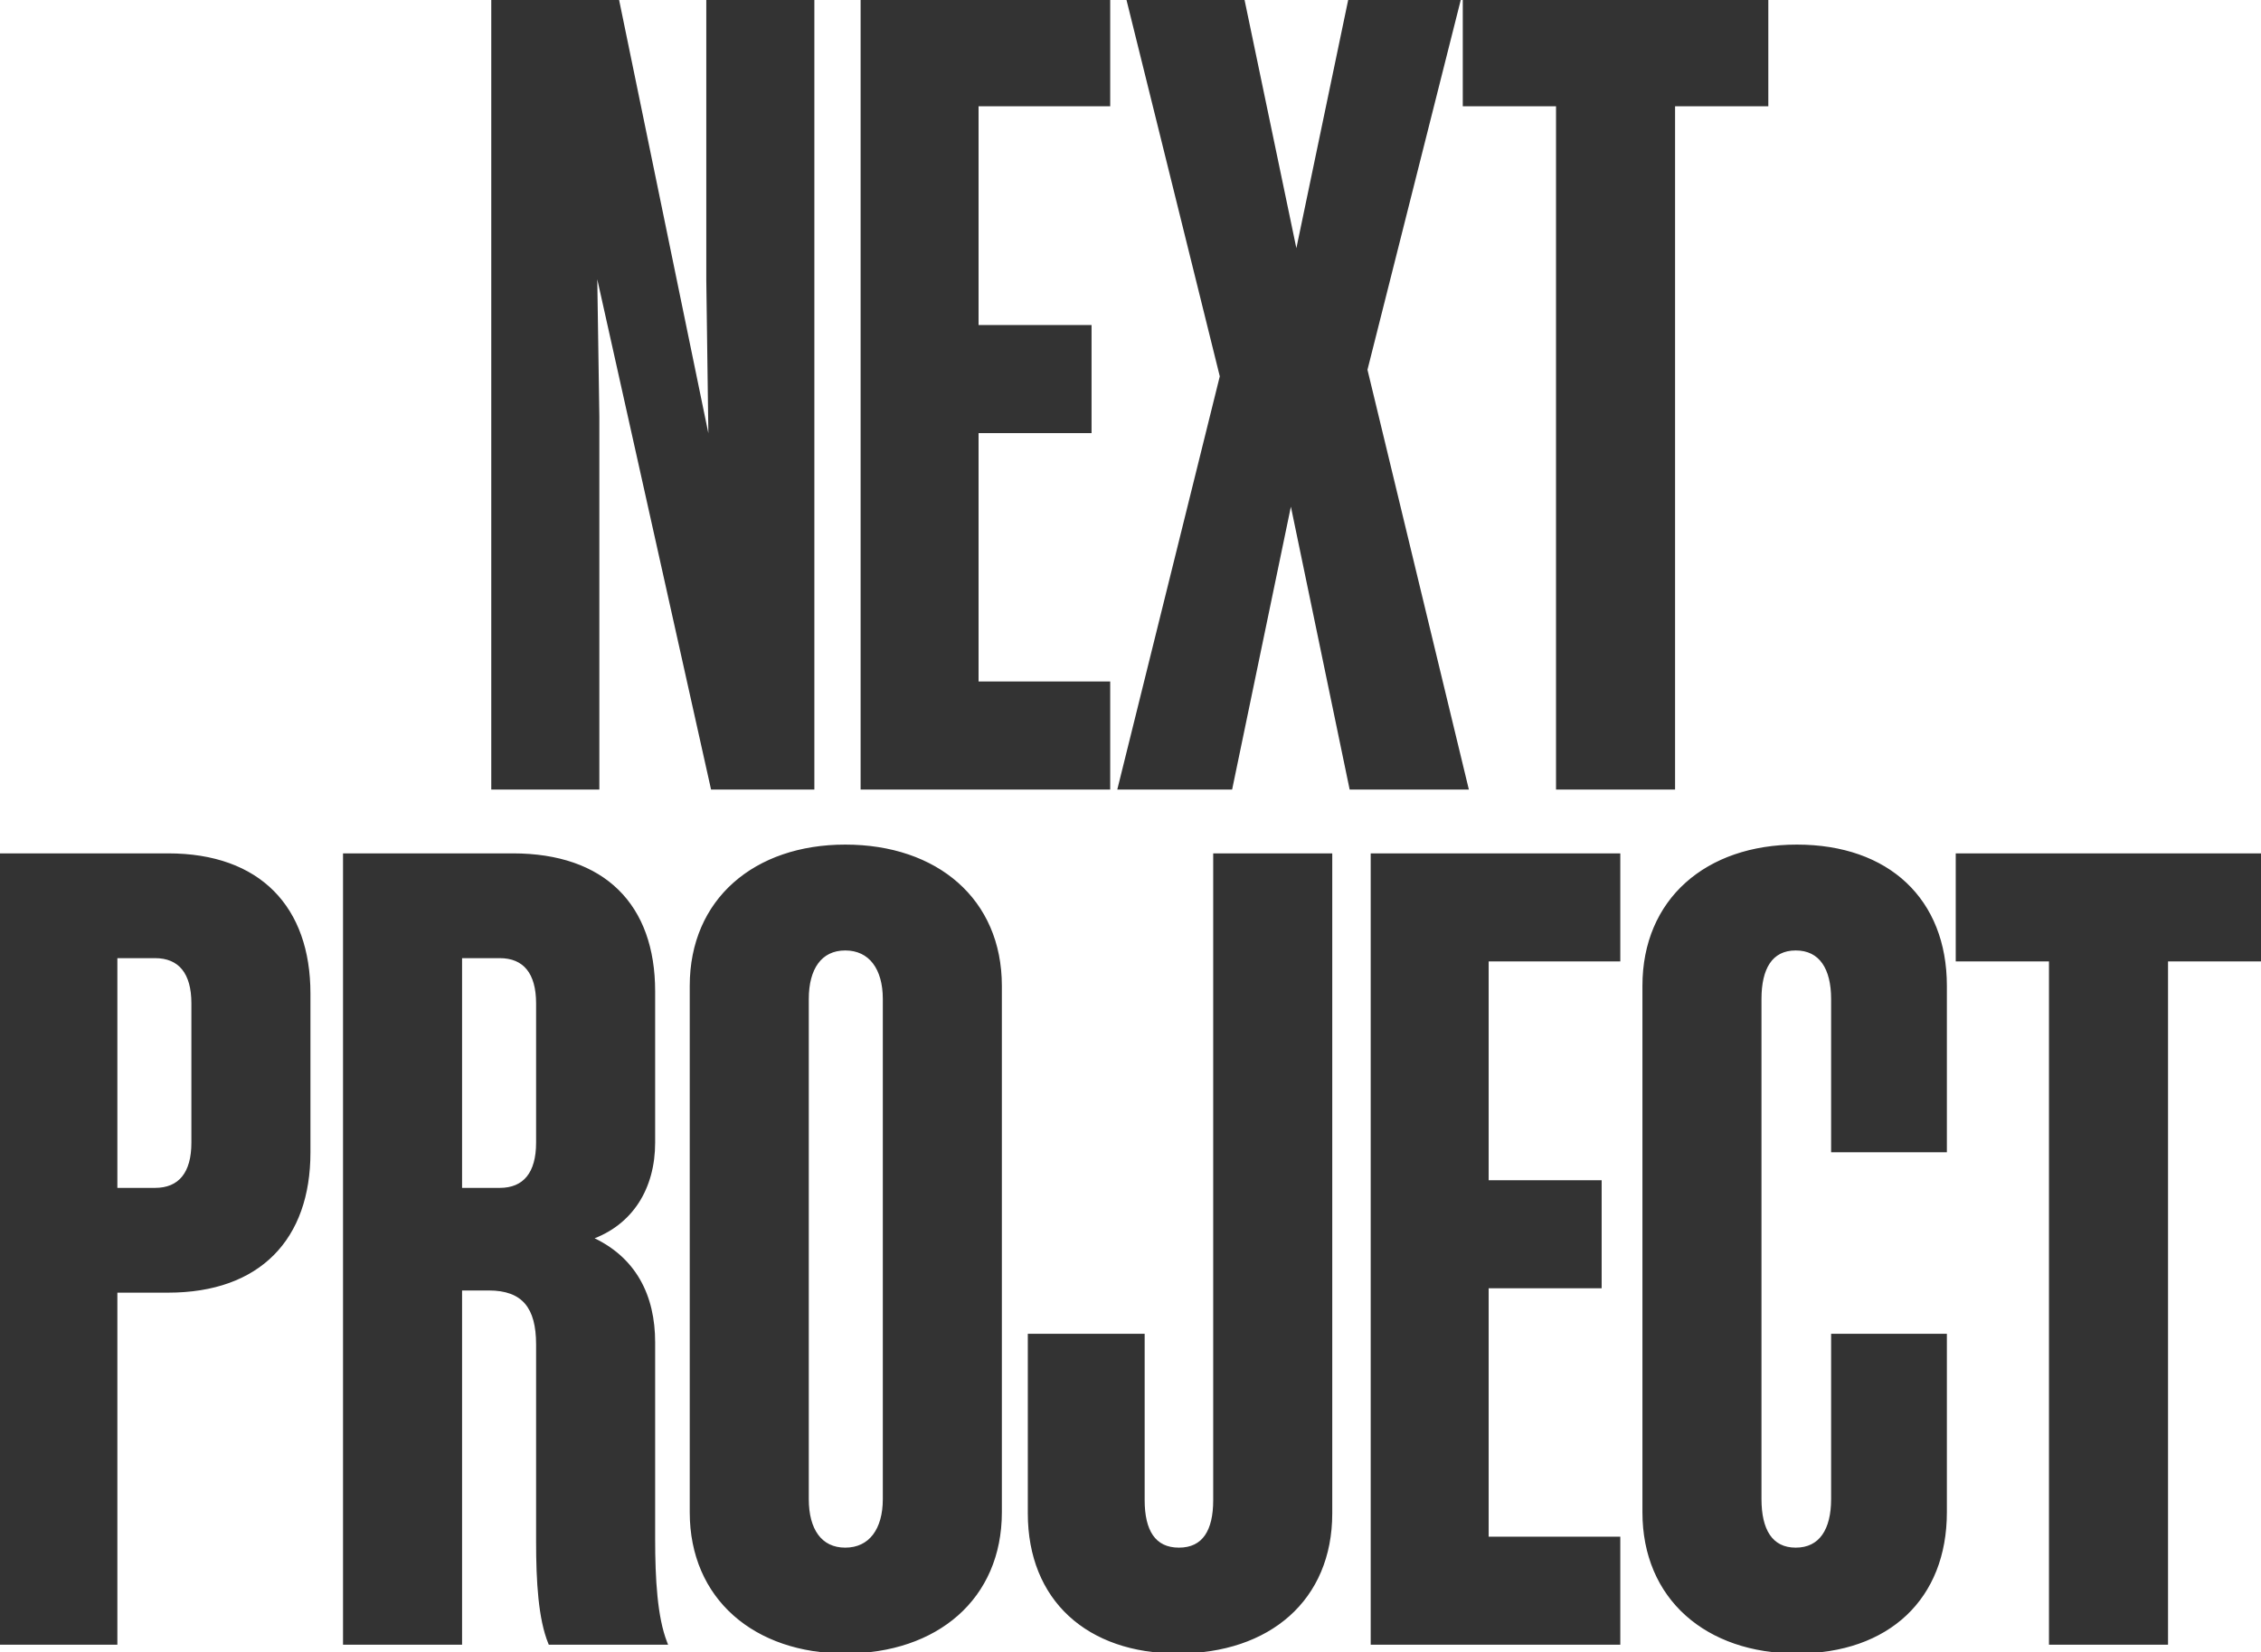 <?xml version="1.0" encoding="utf-8"?>
<svg xmlns="http://www.w3.org/2000/svg" width="1171" height="856" viewBox="0 0 1171 856" fill="none">
<mask id="path-1-outside-1_6387_1169" maskUnits="userSpaceOnUse" x="-1" y="-1" width="1173" height="858" fill="black">
<rect fill="white" x="-1" y="-1" width="1173" height="858"/>
<path d="M309.41 140.398H308.274L309.41 215.963V408H255.435V0.063H319.637L366.794 229.03H367.931L366.794 144.943V0.063H420.769V408H369.067L309.41 140.398ZM446.723 0.063H573.99V54.038H505.811V169.374H564.331V223.349H505.811V354.025H573.99V408H446.723V0.063ZM699.815 408L669.134 260.279H667.998L637.317 408H579.933L632.772 194.941L584.479 0.063H643.567L670.839 130.739H671.975L699.247 0.063H755.494L707.201 191.532L759.471 408H699.815ZM914.836 54.038H866.542V408H806.886V54.038H758.592V0.063H914.836V54.038ZM87.059 443.063C134.216 443.063 159.783 470.334 159.783 514.65V597.033C159.783 641.35 134.216 668.621 87.059 668.621H59.787V851H0.13V443.063H87.059ZM80.241 495.333H59.787V616.351H80.241C93.308 616.351 100.126 607.828 100.126 591.92V519.764C100.126 503.855 93.308 495.333 80.241 495.333ZM253.085 667.485H238.313V851H178.656V443.063H265.585C312.742 443.063 338.309 469.198 338.309 513.514V591.92C338.309 615.214 326.946 633.964 305.356 641.35C328.65 651.577 338.309 671.462 338.309 695.325V797.025C338.309 818.047 339.445 837.932 344.558 851H284.902C279.788 838.501 278.652 819.183 278.652 798.729V696.461C278.652 677.144 271.266 667.485 253.085 667.485ZM278.652 519.764C278.652 503.855 271.834 495.333 258.767 495.333H238.313V616.351H258.767C271.834 616.351 278.652 607.828 278.652 591.92V519.764ZM437.767 438.517C484.925 438.517 517.878 466.357 517.878 510.673V783.389C517.878 827.706 484.925 855.545 437.767 855.545C391.178 855.545 358.225 827.706 358.225 783.389V510.673C358.225 466.357 391.178 438.517 437.767 438.517ZM437.767 491.356C424.7 491.356 417.882 501.583 417.882 517.491V776.571C417.882 792.48 424.7 802.707 437.767 802.707C450.835 802.707 458.221 792.48 458.221 776.571V517.491C458.221 501.583 450.835 491.356 437.767 491.356ZM629.334 443.063H688.991V783.957C688.991 828.274 657.174 855.545 610.017 855.545C563.428 855.545 533.316 828.274 533.316 783.957V691.916H591.836V777.139C591.836 793.048 597.518 802.707 610.585 802.707C623.653 802.707 629.334 793.048 629.334 777.139V443.063ZM710.905 443.063H838.172V497.038H769.993V612.374H828.514V666.349H769.993V797.025H838.172V851H710.905V443.063ZM1007.31 595.897H949.358V517.491C949.358 501.583 943.108 491.356 930.041 491.356C916.973 491.356 911.292 501.583 911.292 517.491V776.571C911.292 792.48 916.973 802.707 930.041 802.707C943.108 802.707 949.358 792.48 949.358 776.571V691.916H1007.31V783.389C1007.31 827.706 977.766 855.545 930.609 855.545C884.02 855.545 851.635 827.706 851.635 783.389V510.673C851.635 466.357 884.02 438.517 930.609 438.517C977.766 438.517 1007.31 466.357 1007.31 510.673V595.897ZM1170.14 497.038H1121.85V851H1062.19V497.038H1013.9V443.063H1170.14V497.038Z"/>
</mask>
<path d="M309.41 140.398H308.274L309.41 215.963V408H255.435V0.063H319.637L366.794 229.03H367.931L366.794 144.943V0.063H420.769V408H369.067L309.41 140.398ZM446.723 0.063H573.99V54.038H505.811V169.374H564.331V223.349H505.811V354.025H573.99V408H446.723V0.063ZM699.815 408L669.134 260.279H667.998L637.317 408H579.933L632.772 194.941L584.479 0.063H643.567L670.839 130.739H671.975L699.247 0.063H755.494L707.201 191.532L759.471 408H699.815ZM914.836 54.038H866.542V408H806.886V54.038H758.592V0.063H914.836V54.038ZM87.059 443.063C134.216 443.063 159.783 470.334 159.783 514.65V597.033C159.783 641.35 134.216 668.621 87.059 668.621H59.787V851H0.13V443.063H87.059ZM80.241 495.333H59.787V616.351H80.241C93.308 616.351 100.126 607.828 100.126 591.92V519.764C100.126 503.855 93.308 495.333 80.241 495.333ZM253.085 667.485H238.313V851H178.656V443.063H265.585C312.742 443.063 338.309 469.198 338.309 513.514V591.92C338.309 615.214 326.946 633.964 305.356 641.35C328.65 651.577 338.309 671.462 338.309 695.325V797.025C338.309 818.047 339.445 837.932 344.558 851H284.902C279.788 838.501 278.652 819.183 278.652 798.729V696.461C278.652 677.144 271.266 667.485 253.085 667.485ZM278.652 519.764C278.652 503.855 271.834 495.333 258.767 495.333H238.313V616.351H258.767C271.834 616.351 278.652 607.828 278.652 591.92V519.764ZM437.767 438.517C484.925 438.517 517.878 466.357 517.878 510.673V783.389C517.878 827.706 484.925 855.545 437.767 855.545C391.178 855.545 358.225 827.706 358.225 783.389V510.673C358.225 466.357 391.178 438.517 437.767 438.517ZM437.767 491.356C424.7 491.356 417.882 501.583 417.882 517.491V776.571C417.882 792.48 424.7 802.707 437.767 802.707C450.835 802.707 458.221 792.48 458.221 776.571V517.491C458.221 501.583 450.835 491.356 437.767 491.356ZM629.334 443.063H688.991V783.957C688.991 828.274 657.174 855.545 610.017 855.545C563.428 855.545 533.316 828.274 533.316 783.957V691.916H591.836V777.139C591.836 793.048 597.518 802.707 610.585 802.707C623.653 802.707 629.334 793.048 629.334 777.139V443.063ZM710.905 443.063H838.172V497.038H769.993V612.374H828.514V666.349H769.993V797.025H838.172V851H710.905V443.063ZM1007.31 595.897H949.358V517.491C949.358 501.583 943.108 491.356 930.041 491.356C916.973 491.356 911.292 501.583 911.292 517.491V776.571C911.292 792.48 916.973 802.707 930.041 802.707C943.108 802.707 949.358 792.48 949.358 776.571V691.916H1007.31V783.389C1007.31 827.706 977.766 855.545 930.609 855.545C884.02 855.545 851.635 827.706 851.635 783.389V510.673C851.635 466.357 884.02 438.517 930.609 438.517C977.766 438.517 1007.31 466.357 1007.31 510.673V595.897ZM1170.14 497.038H1121.85V851H1062.19V497.038H1013.9V443.063H1170.14V497.038Z" fill="#333333"/>
<path d="M309.41 140.398L310.386 140.18L310.212 139.398H309.41V140.398ZM308.274 140.398V139.398H307.259L307.274 140.413L308.274 140.398ZM309.41 215.963H310.41V215.955L310.41 215.948L309.41 215.963ZM309.41 408V409H310.41V408H309.41ZM255.435 408H254.435V409H255.435V408ZM255.435 0.063V-0.937H254.435V0.063H255.435ZM319.637 0.063L320.617 -0.139L320.452 -0.937H319.637V0.063ZM366.794 229.03L365.815 229.232L365.979 230.03H366.794V229.03ZM367.931 229.03V230.03H368.944L368.931 229.017L367.931 229.03ZM366.794 144.943H365.794L365.794 144.956L366.794 144.943ZM366.794 0.063V-0.937H365.794V0.063H366.794ZM420.769 0.063H421.769V-0.937H420.769V0.063ZM420.769 408V409H421.769V408H420.769ZM369.067 408L368.091 408.218L368.265 409H369.067V408ZM309.41 139.398H308.274V141.398H309.41V139.398ZM307.274 140.413L308.41 215.978L310.41 215.948L309.274 140.383L307.274 140.413ZM308.41 215.963V408H310.41V215.963H308.41ZM309.41 407H255.435V409H309.41V407ZM256.435 408V0.063H254.435V408H256.435ZM255.435 1.063H319.637V-0.937H255.435V1.063ZM318.658 0.264L365.815 229.232L367.774 228.828L320.617 -0.139L318.658 0.264ZM366.794 230.03H367.931V228.03H366.794V230.03ZM368.931 229.017L367.794 144.929L365.794 144.956L366.931 229.044L368.931 229.017ZM367.794 144.943V0.063H365.794V144.943H367.794ZM366.794 1.063H420.769V-0.937H366.794V1.063ZM419.769 0.063V408H421.769V0.063H419.769ZM420.769 407H369.067V409H420.769V407ZM370.043 407.782L310.386 140.18L308.434 140.615L368.091 408.218L370.043 407.782ZM446.723 0.063V-0.937H445.723V0.063H446.723ZM573.99 0.063H574.99V-0.937H573.99V0.063ZM573.99 54.038V55.038H574.99V54.038H573.99ZM505.811 54.038V53.038H504.811V54.038H505.811ZM505.811 169.374H504.811V170.374H505.811V169.374ZM564.331 169.374H565.331V168.374H564.331V169.374ZM564.331 223.349V224.349H565.331V223.349H564.331ZM505.811 223.349V222.349H504.811V223.349H505.811ZM505.811 354.025H504.811V355.025H505.811V354.025ZM573.99 354.025H574.99V353.025H573.99V354.025ZM573.99 408V409H574.99V408H573.99ZM446.723 408H445.723V409H446.723V408ZM446.723 1.063H573.99V-0.937H446.723V1.063ZM572.99 0.063V54.038H574.99V0.063H572.99ZM573.99 53.038H505.811V55.038H573.99V53.038ZM504.811 54.038V169.374H506.811V54.038H504.811ZM505.811 170.374H564.331V168.374H505.811V170.374ZM563.331 169.374V223.349H565.331V169.374H563.331ZM564.331 222.349H505.811V224.349H564.331V222.349ZM504.811 223.349V354.025H506.811V223.349H504.811ZM505.811 355.025H573.99V353.025H505.811V355.025ZM572.99 354.025V408H574.99V354.025H572.99ZM573.99 407H446.723V409H573.99V407ZM447.723 408V0.063H445.723V408H447.723ZM699.815 408L698.836 408.203L699.001 409H699.815V408ZM669.134 260.279L670.113 260.076L669.948 259.279H669.134V260.279ZM667.998 260.279V259.279H667.184L667.019 260.076L667.998 260.279ZM637.317 408V409H638.131L638.297 408.203L637.317 408ZM579.933 408L578.963 407.759L578.655 409H579.933V408ZM632.772 194.941L633.743 195.181L633.802 194.941L633.743 194.7L632.772 194.941ZM584.479 0.063V-0.937H583.201L583.508 0.303L584.479 0.063ZM643.567 0.063L644.546 -0.142L644.38 -0.937H643.567V0.063ZM670.839 130.739L669.86 130.943L670.026 131.739H670.839V130.739ZM671.975 130.739V131.739H672.788L672.954 130.943L671.975 130.739ZM699.247 0.063V-0.937H698.434L698.268 -0.142L699.247 0.063ZM755.494 0.063L756.464 0.307L756.778 -0.937H755.494V0.063ZM707.201 191.532L706.231 191.287L706.171 191.527L706.229 191.767L707.201 191.532ZM759.471 408V409H760.742L760.443 407.765L759.471 408ZM700.794 407.797L670.113 260.076L668.155 260.482L698.836 408.203L700.794 407.797ZM669.134 259.279H667.998V261.279H669.134V259.279ZM667.019 260.076L636.338 407.797L638.297 408.203L668.977 260.482L667.019 260.076ZM637.317 407H579.933V409H637.317V407ZM580.904 408.241L633.743 195.181L631.802 194.7L578.963 407.759L580.904 408.241ZM633.743 194.7L585.449 -0.178L583.508 0.303L631.802 195.181L633.743 194.7ZM584.479 1.063H643.567V-0.937H584.479V1.063ZM642.588 0.267L669.86 130.943L671.818 130.535L644.546 -0.142L642.588 0.267ZM670.839 131.739H671.975V129.739H670.839V131.739ZM672.954 130.943L700.226 0.267L698.268 -0.142L670.996 130.535L672.954 130.943ZM699.247 1.063H755.494V-0.937H699.247V1.063ZM754.525 -0.182L706.231 191.287L708.171 191.776L756.464 0.307L754.525 -0.182ZM706.229 191.767L758.499 408.235L760.443 407.765L708.173 191.297L706.229 191.767ZM759.471 407H699.815V409H759.471V407ZM914.836 54.038V55.038H915.836V54.038H914.836ZM866.542 54.038V53.038H865.542V54.038H866.542ZM866.542 408V409H867.542V408H866.542ZM806.886 408H805.886V409H806.886V408ZM806.886 54.038H807.886V53.038H806.886V54.038ZM758.592 54.038H757.592V55.038H758.592V54.038ZM758.592 0.063V-0.937H757.592V0.063H758.592ZM914.836 0.063H915.836V-0.937H914.836V0.063ZM914.836 53.038H866.542V55.038H914.836V53.038ZM865.542 54.038V408H867.542V54.038H865.542ZM866.542 407H806.886V409H866.542V407ZM807.886 408V54.038H805.886V408H807.886ZM806.886 53.038H758.592V55.038H806.886V53.038ZM759.592 54.038V0.063H757.592V54.038H759.592ZM758.592 1.063H914.836V-0.937H758.592V1.063ZM913.836 0.063V54.038H915.836V0.063H913.836ZM59.787 668.621V667.621H58.787V668.621H59.787ZM59.787 851V852H60.787V851H59.787ZM0.13 851H-0.87V852H0.13V851ZM0.13 443.062V442.062H-0.87V443.062H0.13ZM59.787 495.333V494.333H58.787V495.333H59.787ZM59.787 616.351H58.787V617.351H59.787V616.351ZM87.059 444.062C110.445 444.062 128.343 450.821 140.395 462.943C152.449 475.066 158.783 492.682 158.783 514.65H160.783C160.783 492.302 154.333 474.124 141.814 461.533C129.293 448.94 110.829 442.062 87.059 442.062V444.062ZM158.783 514.65V597.033H160.783V514.65H158.783ZM158.783 597.033C158.783 619.002 152.449 636.618 140.395 648.741C128.343 660.863 110.445 667.621 87.059 667.621V669.621C110.829 669.621 129.293 662.744 141.814 650.151C154.333 637.559 160.783 619.381 160.783 597.033H158.783ZM87.059 667.621H59.787V669.621H87.059V667.621ZM58.787 668.621V851H60.787V668.621H58.787ZM59.787 850H0.13V852H59.787V850ZM1.13 851V443.062H-0.87V851H1.13ZM0.13 444.062H87.059V442.062H0.13V444.062ZM80.241 494.333H59.787V496.333H80.241V494.333ZM58.787 495.333V616.351H60.787V495.333H58.787ZM59.787 617.351H80.241V615.351H59.787V617.351ZM80.241 617.351C87.007 617.351 92.293 615.133 95.861 610.731C99.399 606.364 101.126 599.995 101.126 591.92H99.126C99.126 599.753 97.445 605.599 94.307 609.471C91.198 613.307 86.542 615.351 80.241 615.351V617.351ZM101.126 591.92V519.764H99.126V591.92H101.126ZM101.126 519.764C101.126 511.688 99.399 505.319 95.861 500.953C92.293 496.551 87.007 494.333 80.241 494.333V496.333C86.542 496.333 91.198 498.376 94.307 502.212C97.445 506.085 99.126 511.931 99.126 519.764H101.126ZM238.313 667.485V666.485H237.313V667.485H238.313ZM238.313 851V852H239.313V851H238.313ZM178.656 851H177.656V852H178.656V851ZM178.656 443.062V442.062H177.656V443.062H178.656ZM305.356 641.35L305.032 640.404L302.604 641.234L304.954 642.265L305.356 641.35ZM344.558 851V852H346.024L345.49 850.636L344.558 851ZM284.902 851L283.976 851.379L284.231 852H284.902V851ZM238.313 495.333V494.333H237.313V495.333H238.313ZM238.313 616.351H237.313V617.351H238.313V616.351ZM253.085 666.485H238.313V668.485H253.085V666.485ZM237.313 667.485V851H239.313V667.485H237.313ZM238.313 850H178.656V852H238.313V850ZM179.656 851V443.062H177.656V851H179.656ZM178.656 444.062H265.585V442.062H178.656V444.062ZM265.585 444.062C288.983 444.062 306.881 450.544 318.93 462.383C330.976 474.22 337.309 491.547 337.309 513.514H339.309C339.309 491.165 332.858 473.266 320.331 460.956C307.807 448.649 289.343 442.062 265.585 442.062V444.062ZM337.309 513.514V591.92H339.309V513.514H337.309ZM337.309 591.92C337.309 614.862 326.151 633.179 305.032 640.404L305.679 642.296C327.74 634.749 339.309 615.567 339.309 591.92H337.309ZM304.954 642.265C316.418 647.299 324.488 654.687 329.701 663.724C334.921 672.77 337.309 683.525 337.309 695.325H339.309C339.309 683.262 336.867 672.142 331.434 662.724C325.994 653.296 317.587 645.628 305.758 640.434L304.954 642.265ZM337.309 695.325V797.025H339.309V695.325H337.309ZM337.309 797.025C337.309 818.027 338.435 838.096 343.627 851.364L345.49 850.636C340.455 837.768 339.309 818.067 339.309 797.025H337.309ZM344.558 850H284.902V852H344.558V850ZM285.827 850.621C280.799 838.33 279.652 819.206 279.652 798.729H277.652C277.652 819.16 278.778 838.671 283.976 851.379L285.827 850.621ZM279.652 798.729V696.461H277.652V798.729H279.652ZM279.652 696.461C279.652 686.707 277.793 679.175 273.447 674.08C269.071 668.95 262.347 666.485 253.085 666.485V668.485C262.004 668.485 268.063 670.85 271.926 675.378C275.818 679.941 277.652 686.897 277.652 696.461H279.652ZM279.652 519.764C279.652 511.688 277.925 505.319 274.387 500.953C270.819 496.551 265.533 494.333 258.767 494.333V496.333C265.068 496.333 269.724 498.376 272.833 502.212C275.971 506.085 277.652 511.931 277.652 519.764H279.652ZM258.767 494.333H238.313V496.333H258.767V494.333ZM237.313 495.333V616.351H239.313V495.333H237.313ZM238.313 617.351H258.767V615.351H238.313V617.351ZM258.767 617.351C265.533 617.351 270.819 615.133 274.387 610.731C277.925 606.364 279.652 599.995 279.652 591.92H277.652C277.652 599.753 275.971 605.599 272.833 609.471C269.724 613.307 265.068 615.351 258.767 615.351V617.351ZM279.652 591.92V519.764H277.652V591.92H279.652ZM437.767 439.517C461.154 439.517 480.929 446.419 494.844 458.726C508.746 471.021 516.878 488.779 516.878 510.673H518.878C518.878 488.251 510.533 469.931 496.169 457.228C481.818 444.535 461.539 437.517 437.767 437.517V439.517ZM516.878 510.673V783.389H518.878V510.673H516.878ZM516.878 783.389C516.878 805.283 508.746 823.041 494.844 835.337C480.929 847.643 461.154 854.545 437.767 854.545V856.545C461.539 856.545 481.818 849.527 496.169 836.835C510.533 824.131 518.878 805.812 518.878 783.389H516.878ZM437.767 854.545C414.668 854.545 395.035 847.645 381.19 835.338C367.357 823.043 359.225 805.283 359.225 783.389H357.225C357.225 805.811 365.57 824.13 379.861 836.833C394.14 849.526 414.278 856.545 437.767 856.545V854.545ZM359.225 783.389V510.673H357.225V783.389H359.225ZM359.225 510.673C359.225 488.779 367.357 471.02 381.19 458.724C395.035 446.418 414.668 439.517 437.767 439.517V437.517C414.278 437.517 394.14 444.537 379.861 457.229C365.57 469.932 357.225 488.251 357.225 510.673H359.225ZM437.767 490.356C430.938 490.356 425.658 493.046 422.118 497.866C418.61 502.643 416.882 509.414 416.882 517.491H418.882C418.882 509.66 420.563 503.363 423.73 499.05C426.867 494.779 431.529 492.356 437.767 492.356V490.356ZM416.882 517.491V776.571H418.882V517.491H416.882ZM416.882 776.571C416.882 784.649 418.61 791.419 422.118 796.196C425.658 801.016 430.938 803.707 437.767 803.707V801.707C431.529 801.707 426.867 799.283 423.73 795.013C420.563 790.699 418.882 784.402 418.882 776.571H416.882ZM437.767 803.707C444.592 803.707 450.007 801.021 453.689 796.213C457.344 791.438 459.221 784.665 459.221 776.571H457.221C457.221 784.386 455.405 790.681 452.101 794.997C448.822 799.279 444.01 801.707 437.767 801.707V803.707ZM459.221 776.571V517.491H457.221V776.571H459.221ZM459.221 517.491C459.221 509.398 457.344 502.625 453.689 497.85C450.007 493.042 444.592 490.356 437.767 490.356V492.356C444.01 492.356 448.822 494.783 452.101 499.066C455.405 503.382 457.221 509.676 457.221 517.491H459.221ZM629.334 443.062V442.062H628.334V443.062H629.334ZM688.991 443.062H689.991V442.062H688.991V443.062ZM533.316 691.916V690.916H532.316V691.916H533.316ZM591.836 691.916H592.836V690.916H591.836V691.916ZM629.334 444.062H688.991V442.062H629.334V444.062ZM687.991 443.062V783.957H689.991V443.062H687.991ZM687.991 783.957C687.991 805.862 680.136 823.476 666.522 835.624C652.895 847.783 633.407 854.545 610.017 854.545V856.545C633.784 856.545 653.783 849.672 667.854 837.116C681.937 824.549 689.991 806.369 689.991 783.957H687.991ZM610.017 854.545C586.915 854.545 568.002 847.786 554.875 835.636C541.756 823.495 534.316 805.879 534.316 783.957H532.316C532.316 806.352 539.931 824.53 553.516 837.104C567.092 849.669 586.53 856.545 610.017 856.545V854.545ZM534.316 783.957V691.916H532.316V783.957H534.316ZM533.316 692.916H591.836V690.916H533.316V692.916ZM590.836 691.916V777.139H592.836V691.916H590.836ZM590.836 777.139C590.836 785.184 592.267 791.814 595.488 796.459C598.753 801.166 603.768 803.707 610.585 803.707V801.707C604.334 801.707 599.975 799.418 597.132 795.319C594.245 791.157 592.836 785.004 592.836 777.139H590.836ZM610.585 803.707C617.402 803.707 622.417 801.166 625.682 796.459C628.903 791.814 630.334 785.184 630.334 777.139H628.334C628.334 785.004 626.925 791.157 624.038 795.319C621.196 799.418 616.836 801.707 610.585 801.707V803.707ZM630.334 777.139V443.062H628.334V777.139H630.334ZM710.905 443.062V442.062H709.905V443.062H710.905ZM838.172 443.062H839.172V442.062H838.172V443.062ZM838.172 497.038V498.038H839.172V497.038H838.172ZM769.993 497.038V496.038H768.993V497.038H769.993ZM769.993 612.374H768.993V613.374H769.993V612.374ZM828.514 612.374H829.514V611.374H828.514V612.374ZM828.514 666.349V667.349H829.514V666.349H828.514ZM769.993 666.349V665.349H768.993V666.349H769.993ZM769.993 797.025H768.993V798.025H769.993V797.025ZM838.172 797.025H839.172V796.025H838.172V797.025ZM838.172 851V852H839.172V851H838.172ZM710.905 851H709.905V852H710.905V851ZM710.905 444.062H838.172V442.062H710.905V444.062ZM837.172 443.062V497.038H839.172V443.062H837.172ZM838.172 496.038H769.993V498.038H838.172V496.038ZM768.993 497.038V612.374H770.993V497.038H768.993ZM769.993 613.374H828.514V611.374H769.993V613.374ZM827.514 612.374V666.349H829.514V612.374H827.514ZM828.514 665.349H769.993V667.349H828.514V665.349ZM768.993 666.349V797.025H770.993V666.349H768.993ZM769.993 798.025H838.172V796.025H769.993V798.025ZM837.172 797.025V851H839.172V797.025H837.172ZM838.172 850H710.905V852H838.172V850ZM711.905 851V443.062H709.905V851H711.905ZM1007.31 595.897V596.897H1008.31V595.897H1007.31ZM949.358 595.897H948.358V596.897H949.358V595.897ZM949.358 691.916V690.916H948.358V691.916H949.358ZM1007.31 691.916H1008.31V690.916H1007.31V691.916ZM1007.31 594.897H949.358V596.897H1007.31V594.897ZM950.358 595.897V517.491H948.358V595.897H950.358ZM950.358 517.491C950.358 509.43 948.778 502.662 945.418 497.883C942.021 493.051 936.875 490.356 930.041 490.356V492.356C936.275 492.356 940.787 494.775 943.782 499.033C946.813 503.344 948.358 509.644 948.358 517.491H950.358ZM930.041 490.356C923.202 490.356 918.191 493.056 914.936 497.9C911.724 502.681 910.292 509.446 910.292 517.491H912.292C912.292 509.628 913.701 503.325 916.596 499.016C919.449 494.77 923.812 492.356 930.041 492.356V490.356ZM910.292 517.491V776.571H912.292V517.491H910.292ZM910.292 776.571C910.292 784.617 911.724 791.381 914.936 796.162C918.191 801.007 923.202 803.707 930.041 803.707V801.707C923.812 801.707 919.449 799.293 916.596 795.047C913.701 790.737 912.292 784.434 912.292 776.571H910.292ZM930.041 803.707C936.875 803.707 942.021 801.012 945.418 796.18C948.778 791.4 950.358 784.633 950.358 776.571H948.358C948.358 784.418 946.813 790.718 943.782 795.029C940.787 799.288 936.275 801.707 930.041 801.707V803.707ZM950.358 776.571V691.916H948.358V776.571H950.358ZM949.358 692.916H1007.31V690.916H949.358V692.916ZM1006.31 691.916V783.389H1008.31V691.916H1006.31ZM1006.31 783.389C1006.31 805.317 999.007 823.076 985.958 835.358C972.902 847.645 953.993 854.545 930.609 854.545V856.545C954.382 856.545 973.823 849.525 987.329 836.814C1000.84 824.096 1008.31 805.778 1008.31 783.389H1006.31ZM930.609 854.545C907.51 854.545 888.021 847.645 874.319 835.342C860.629 823.048 852.635 805.289 852.635 783.389H850.635C850.635 805.806 858.834 824.124 872.983 836.83C887.121 849.525 907.119 856.545 930.609 856.545V854.545ZM852.635 783.389V510.673H850.635V783.389H852.635ZM852.635 510.673C852.635 488.774 860.629 471.014 874.319 458.721C888.021 446.417 907.51 439.517 930.609 439.517V437.517C907.119 437.517 887.121 444.537 872.983 457.233C858.834 469.938 850.635 488.257 850.635 510.673H852.635ZM930.609 439.517C953.993 439.517 972.902 446.417 985.958 458.705C999.007 470.986 1006.31 488.745 1006.31 510.673H1008.31C1008.31 488.285 1000.84 469.966 987.329 457.248C973.823 444.537 954.382 437.517 930.609 437.517V439.517ZM1006.31 510.673V595.897H1008.31V510.673H1006.31ZM1170.14 497.038V498.038H1171.14V497.038H1170.14ZM1121.85 497.038V496.038H1120.85V497.038H1121.85ZM1121.85 851V852H1122.85V851H1121.85ZM1062.19 851H1061.19V852H1062.19V851ZM1062.19 497.038H1063.19V496.038H1062.19V497.038ZM1013.9 497.038H1012.9V498.038H1013.9V497.038ZM1013.9 443.062V442.062H1012.9V443.062H1013.9ZM1170.14 443.062H1171.14V442.062H1170.14V443.062ZM1170.14 496.038H1121.85V498.038H1170.14V496.038ZM1120.85 497.038V851H1122.85V497.038H1120.85ZM1121.85 850H1062.19V852H1121.85V850ZM1063.19 851V497.038H1061.19V851H1063.19ZM1062.19 496.038H1013.9V498.038H1062.19V496.038ZM1014.9 497.038V443.062H1012.9V497.038H1014.9ZM1013.9 444.062H1170.14V442.062H1013.9V444.062ZM1169.14 443.062V497.038H1171.14V443.062H1169.14Z" fill="#333333" mask="url(#path-1-outside-1_6387_1169)"/>
</svg>